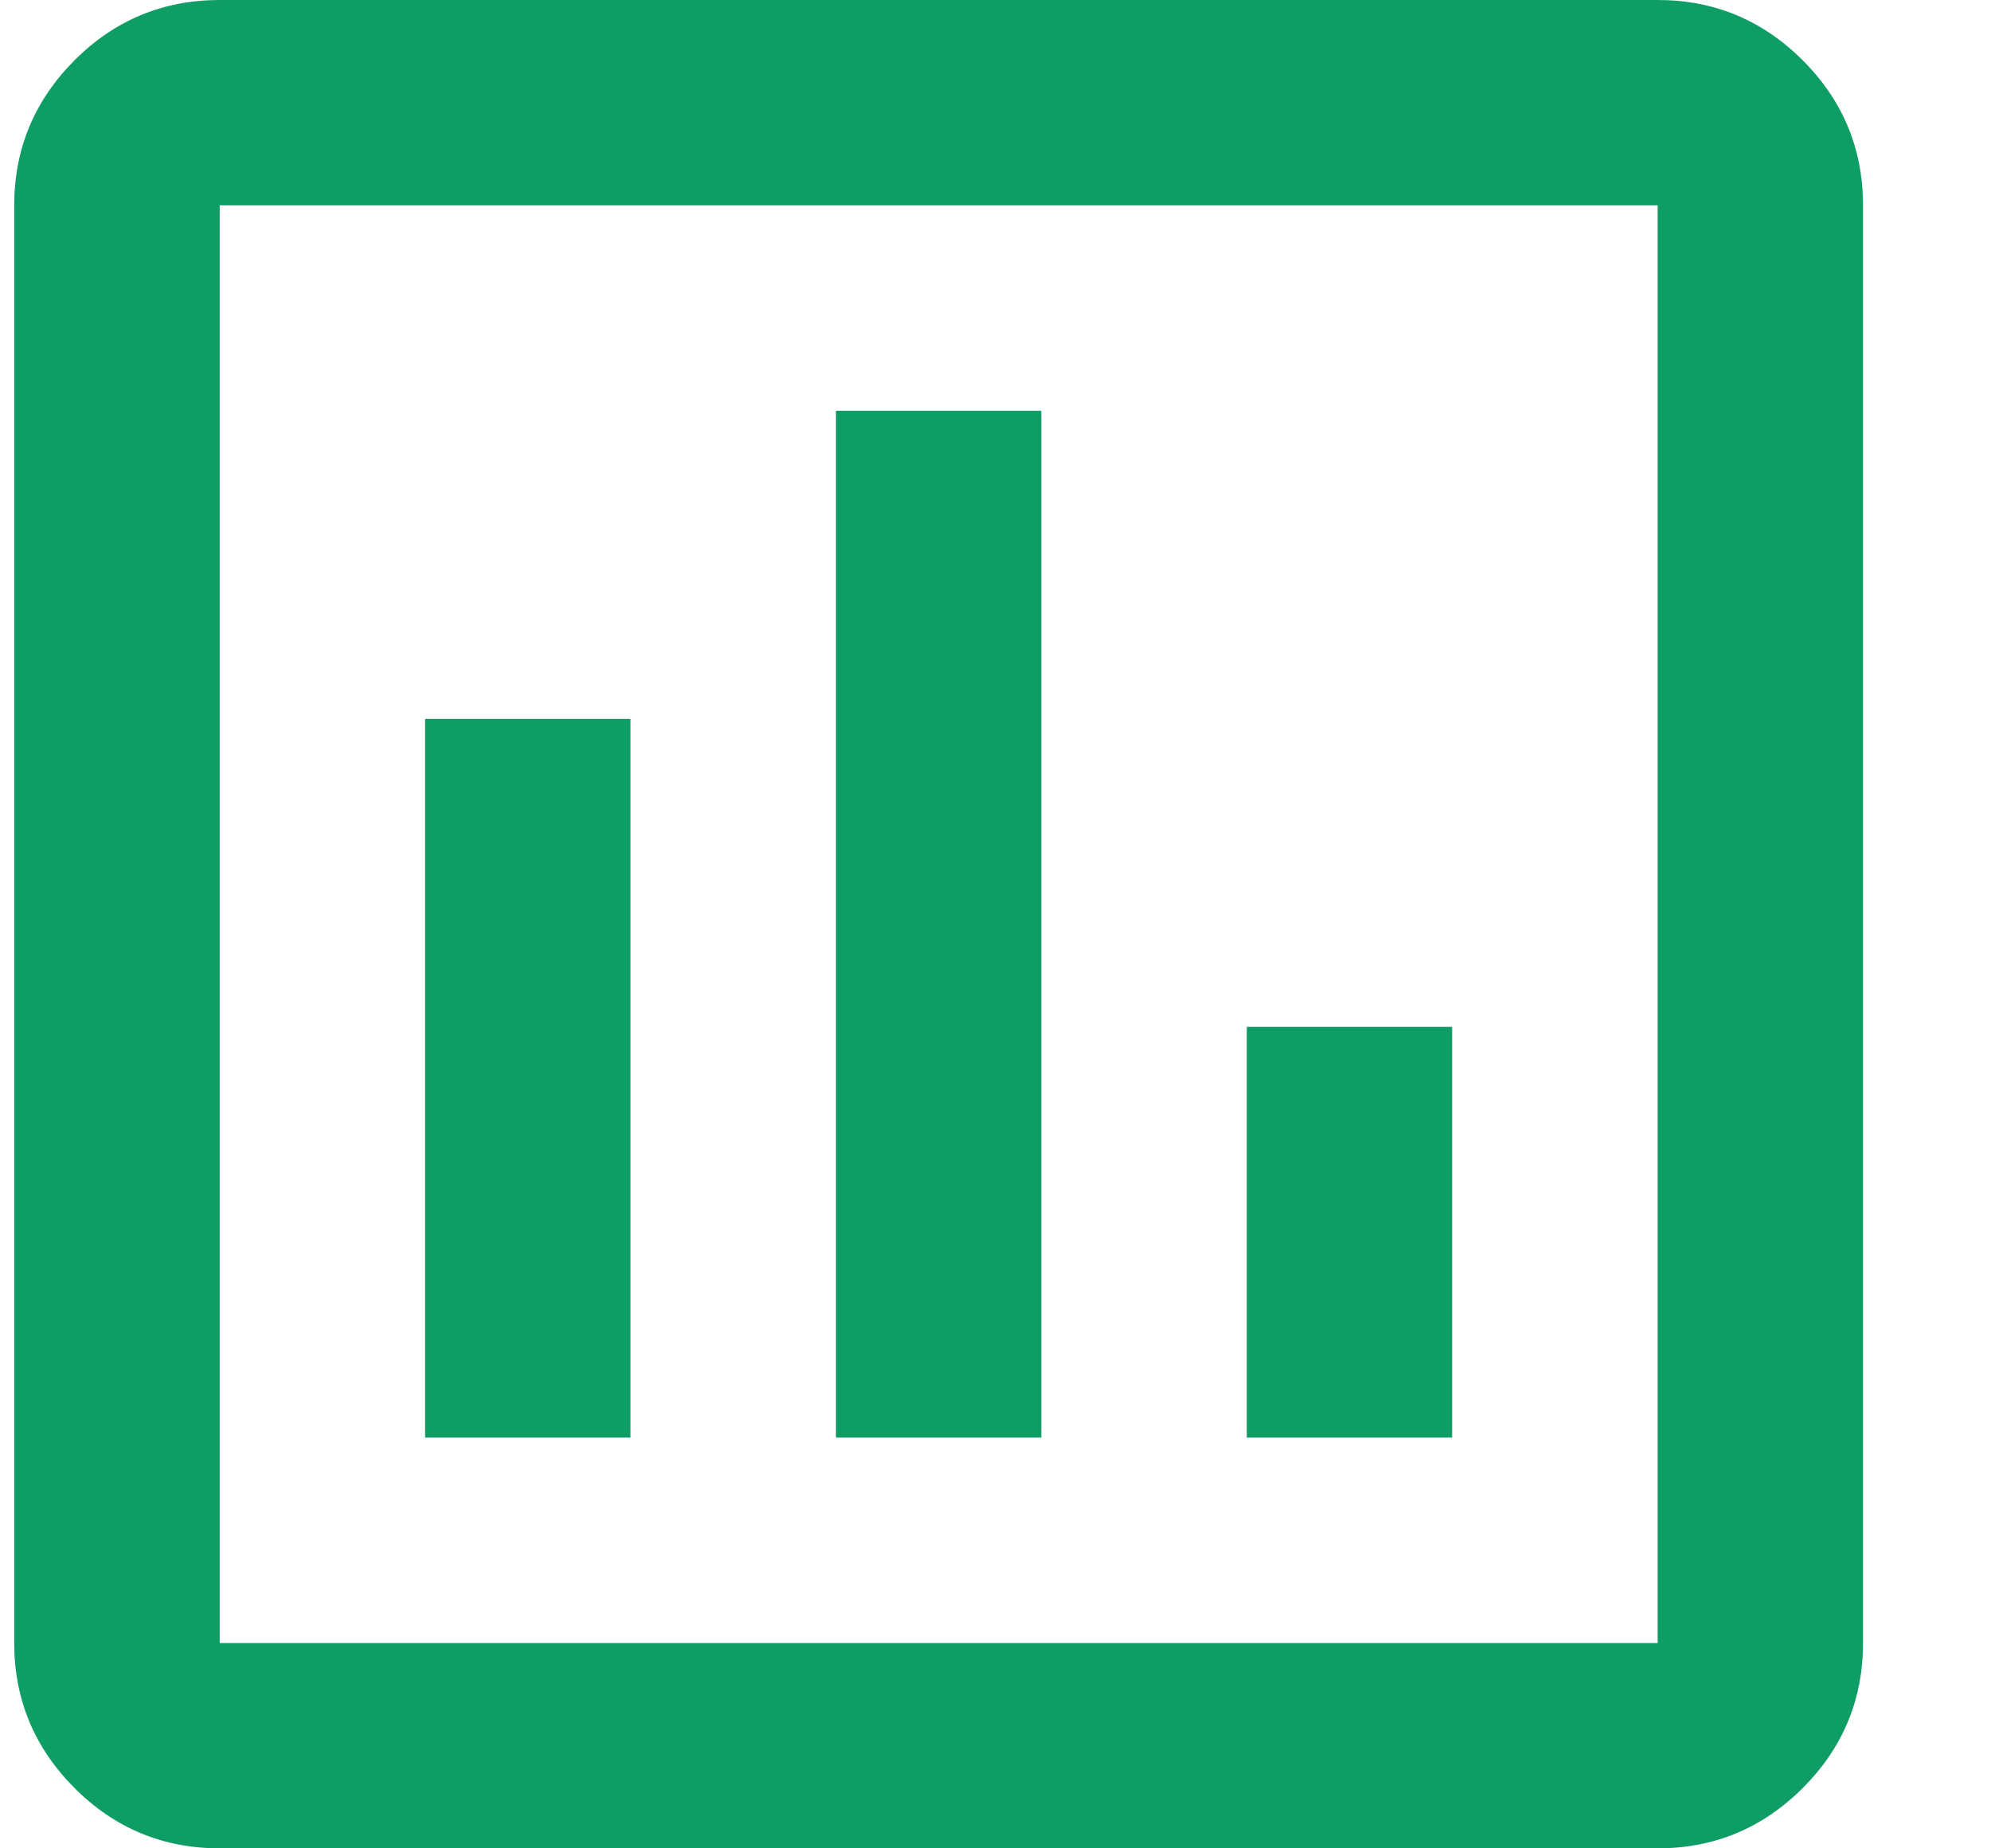 <svg width="14" height="13" viewBox="0 0 14 13" fill="none" xmlns="http://www.w3.org/2000/svg">
<path d="M2.989 10.111H4.433V5.056H2.989V10.111ZM5.878 10.111H7.322V2.889H5.878V10.111ZM8.767 10.111H10.211V7.222H8.767V10.111ZM1.545 13C1.147 13 0.807 12.859 0.524 12.576C0.242 12.293 0.1 11.953 0.1 11.556V1.444C0.1 1.047 0.242 0.707 0.524 0.424C0.807 0.141 1.147 0 1.545 0H11.656C12.053 0 12.393 0.141 12.676 0.424C12.959 0.707 13.1 1.047 13.1 1.444V11.556C13.1 11.953 12.959 12.293 12.676 12.576C12.393 12.859 12.053 13 11.656 13H1.545ZM1.545 11.556H11.656V1.444H1.545V11.556Z" fill="#0F9D66"/>
</svg>

